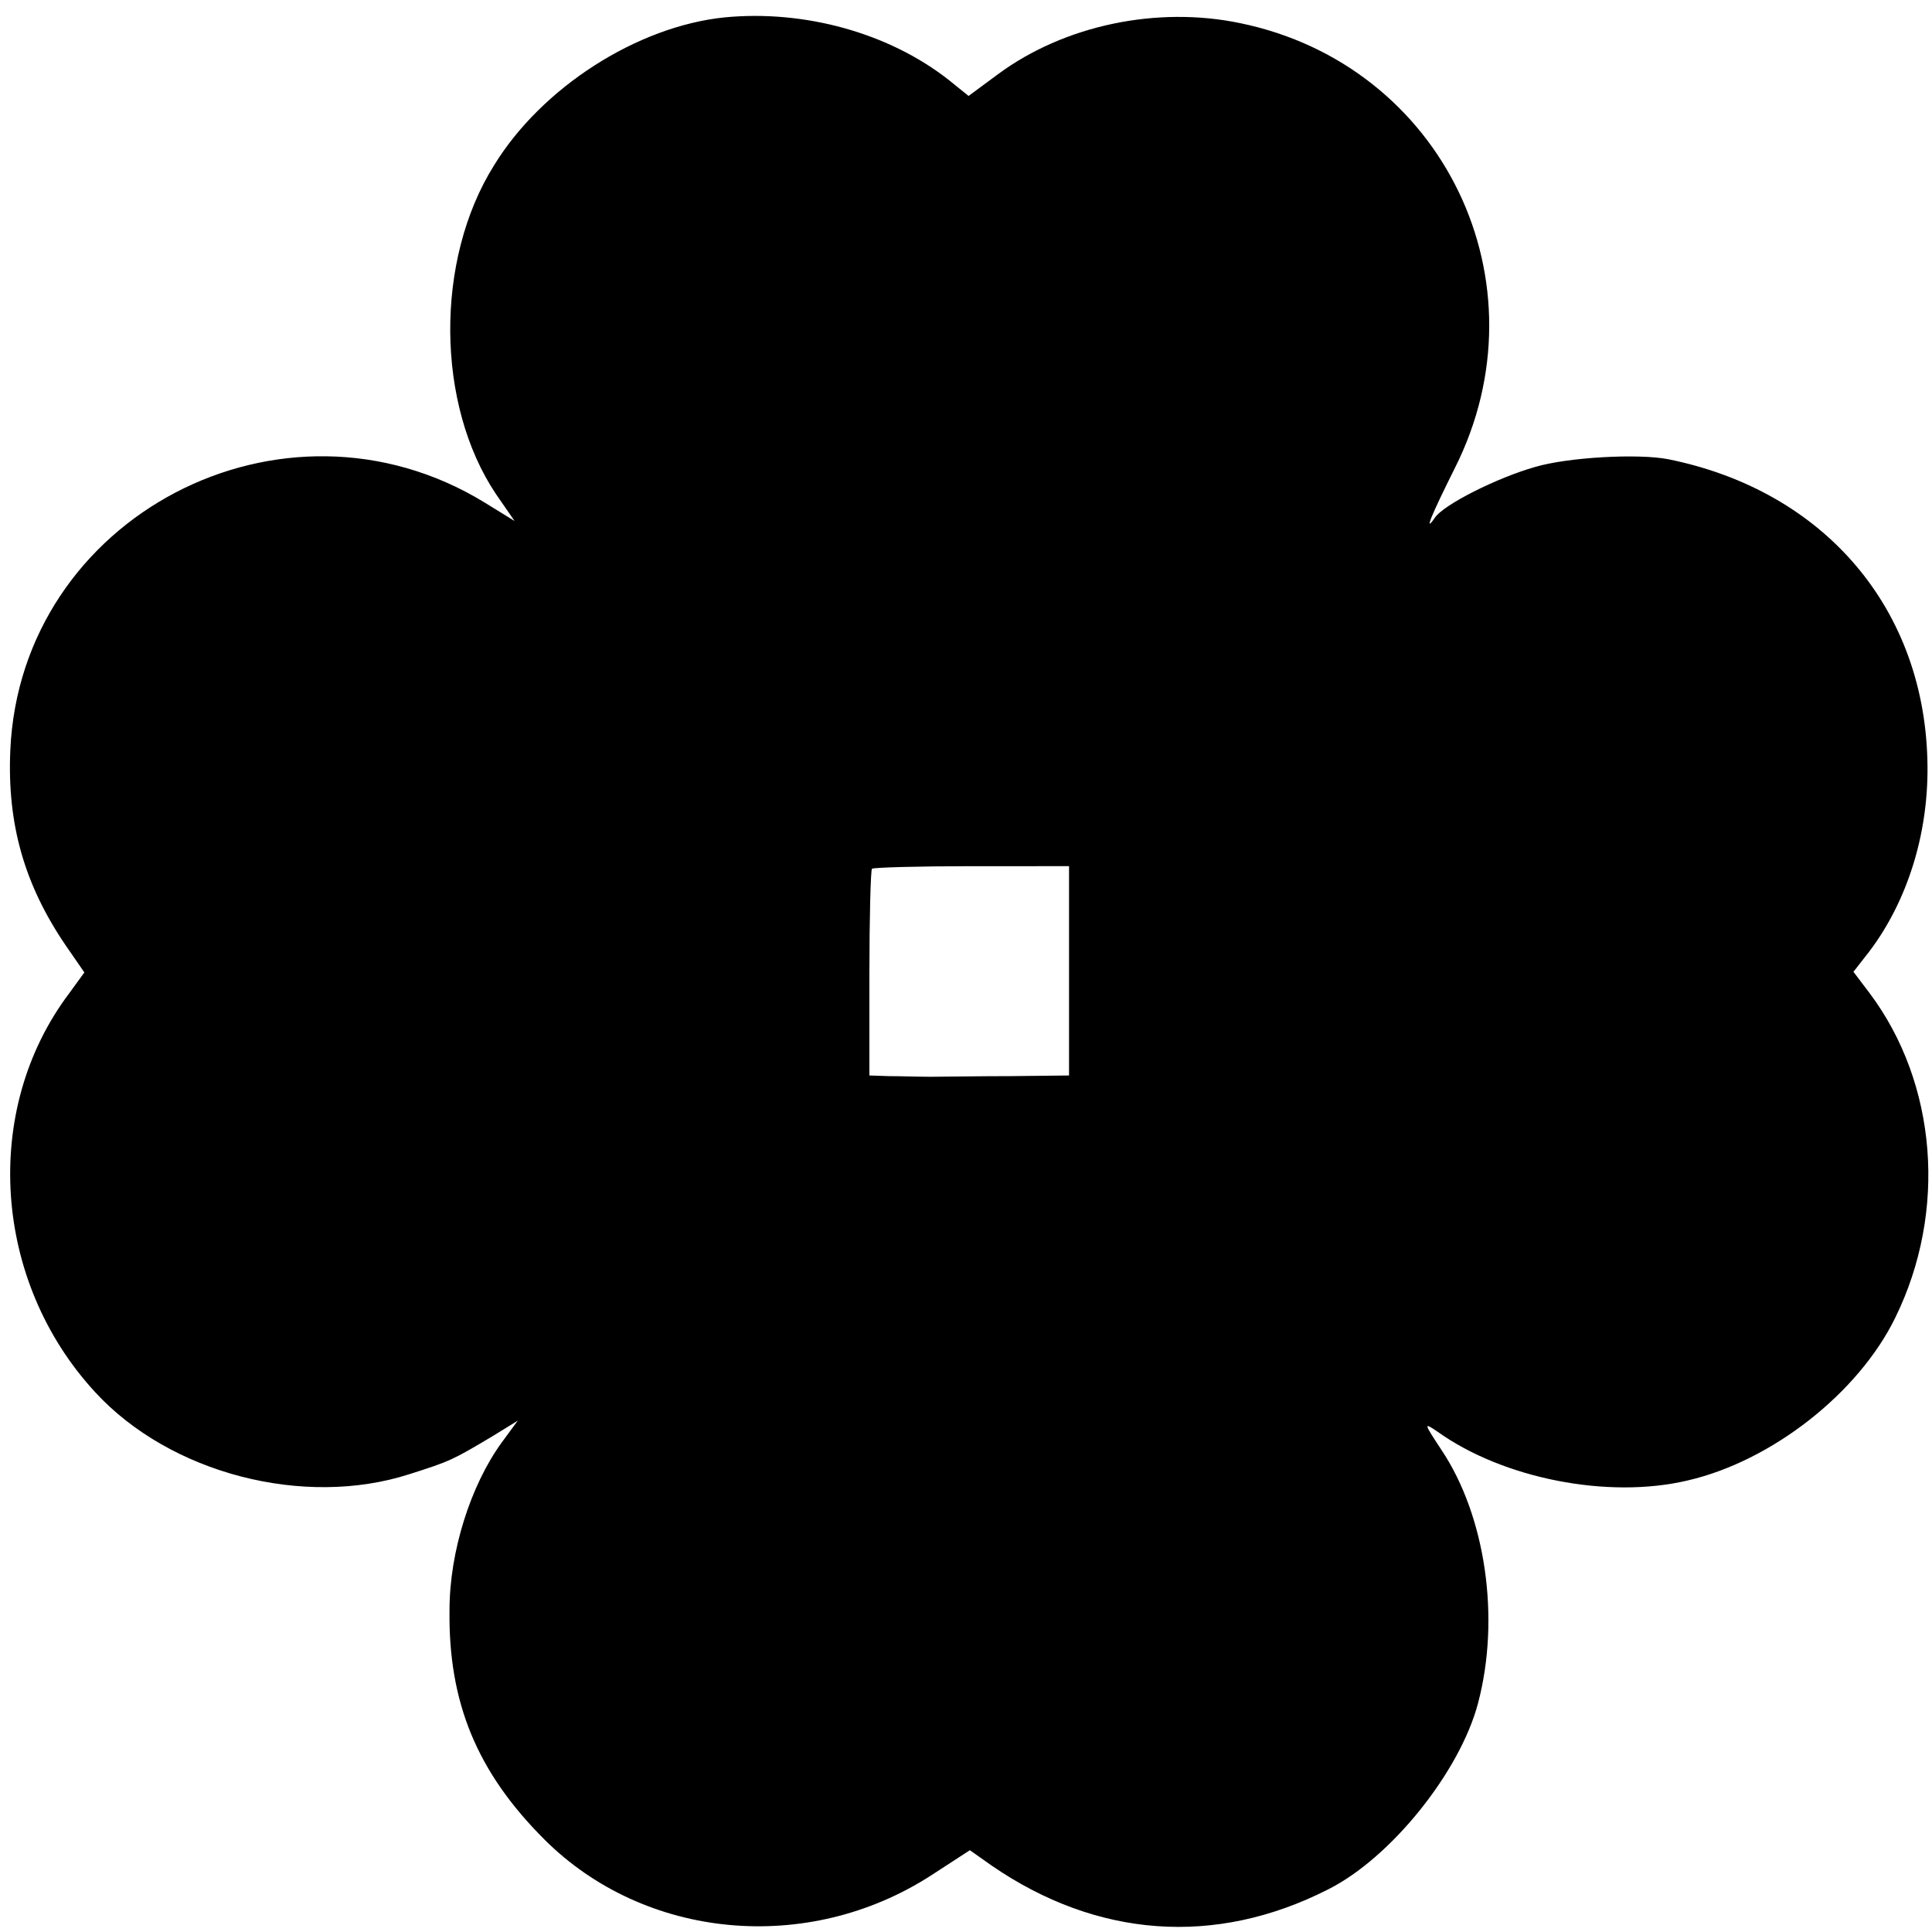 <svg version="1" xmlns="http://www.w3.org/2000/svg" width="400" height="400" viewBox="0 0 300 300"><path d="M112.5 2.7c-13.6 1.4-28.4 10.9-35.8 23-9.2 14.7-9 37.1.3 51l2.9 4.2-4.7-2.9c-31.3-19.1-72 2.2-73.6 38.5-.5 11.5 2.2 20.9 8.6 30.3l2.9 4.2-2.4 3.3c-13.6 18.1-11.8 44.7 4.1 61.9 11.6 12.6 32.4 18 48.8 12.7 6.3-2 6.7-2.2 12.9-5.9l3.9-2.4-2.5 3.4c-4.8 6.6-8.1 16.9-8.1 26-.2 14.4 4.3 25.2 14.7 35.6 15.6 15.6 40.9 18 60.1 5.6l6-3.9 3.4 2.4c16.3 11.2 34.7 12.6 52.2 3.7 9.8-4.9 20.5-18.3 23.3-28.9 3.5-13.2 1.2-29.1-5.7-39.4-2.7-4.1-2.8-4.3-.6-2.8 10.2 7.3 26.5 10.5 38.8 7.6 13.1-3 26.6-13.6 32.3-25.3 8.1-16.5 6.5-36.4-4-50.4l-2.5-3.3 2.5-3.2c5.8-7.7 9.1-18 9-28.7-.2-24.3-15.9-42.8-40.3-47.7-4.7-.9-15.5-.3-20.6 1.2-6 1.7-14.3 5.9-15.6 7.9-1.8 2.6-.5-.5 3.1-7.7 14.5-28.8-1.8-62.6-33.3-69.1-12.9-2.7-27.3.3-37.6 7.9l-4.6 3.4-3.1-2.5c-9.3-7.3-22.4-10.9-34.8-9.7zm53.5 148V167l-9 .1c-4.9 0-10.6.1-12.5.1-1.9 0-4.8-.1-6.5-.1l-3-.1v-15.8c0-8.7.2-16.1.4-16.3.2-.2 7.2-.4 15.5-.4H166v16.2z"/></svg>